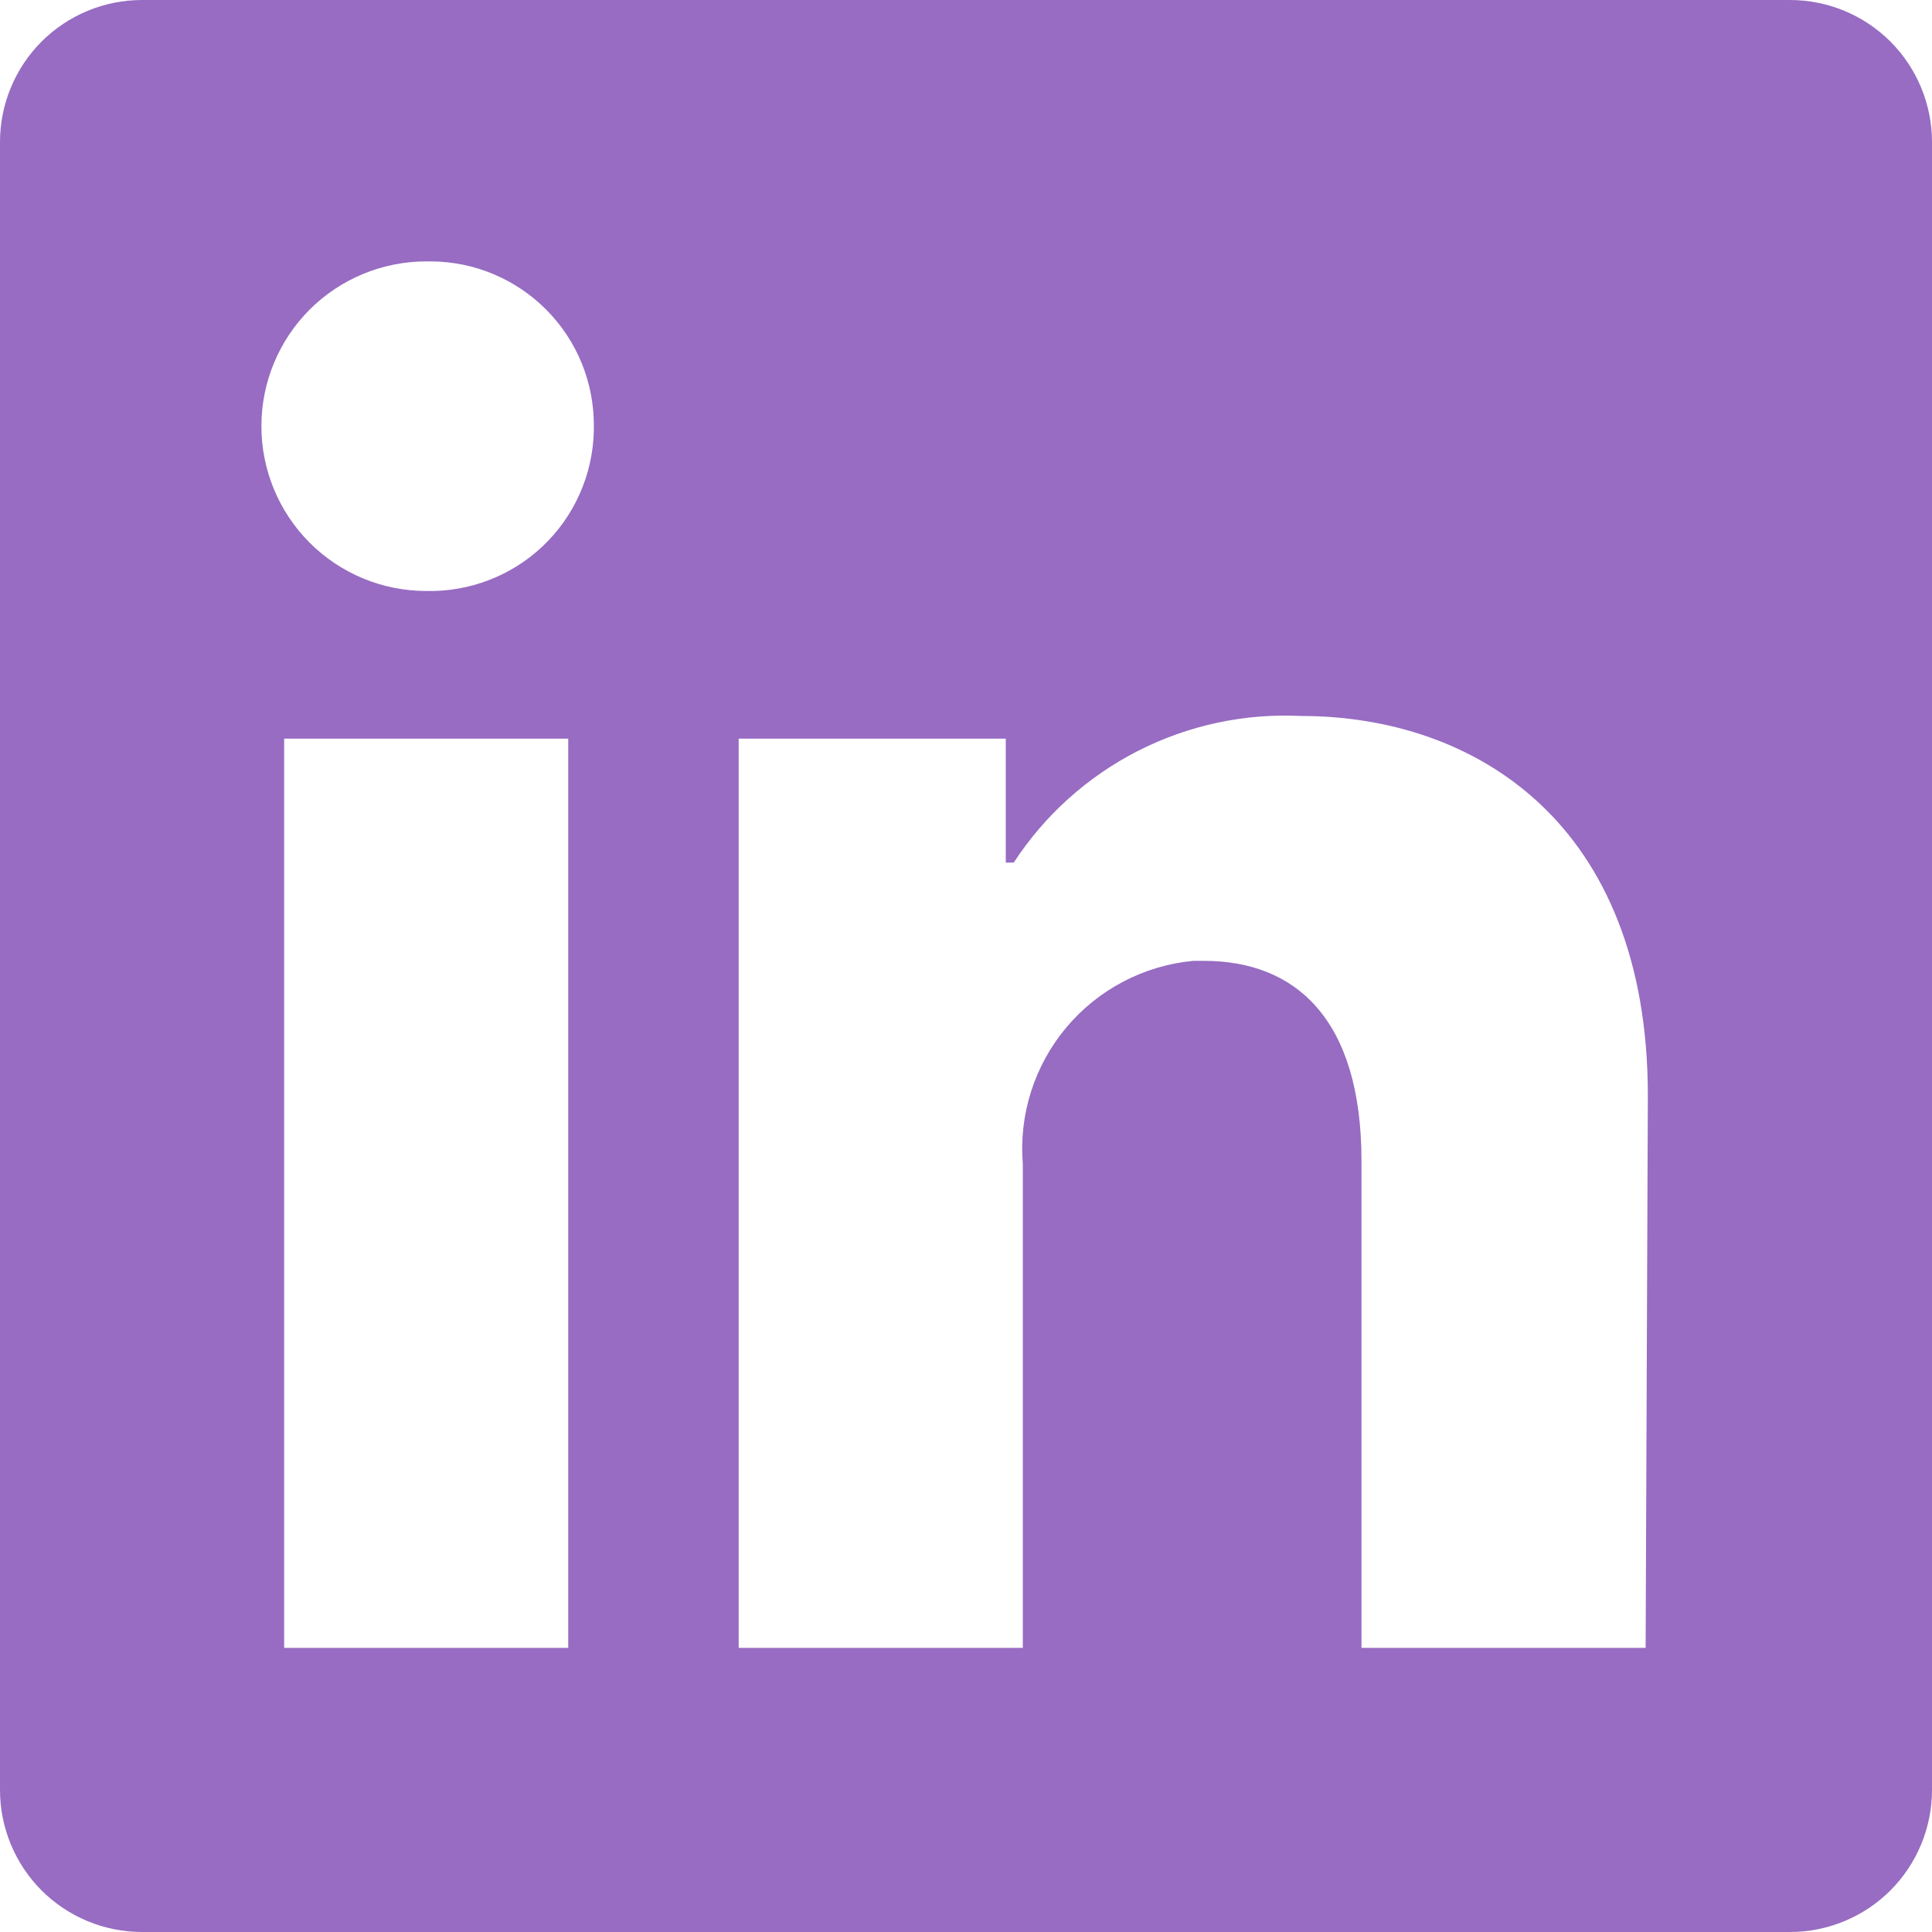<?xml version="1.0" encoding="utf-8"?>
<svg xmlns="http://www.w3.org/2000/svg" fill="none" height="100%" overflow="visible" preserveAspectRatio="none" style="display: block;" viewBox="0 0 27 27" width="100%">
<path d="M27 1.985V25.015C27 25.541 26.791 26.046 26.419 26.419C26.046 26.791 25.541 27 25.015 27H1.985C1.459 27 0.954 26.791 0.581 26.419C0.209 26.046 0 25.541 0 25.015L0 1.985C0 1.459 0.209 0.954 0.581 0.581C0.954 0.209 1.459 0 1.985 0L25.015 0C25.541 0 26.046 0.209 26.419 0.581C26.791 0.954 27 1.459 27 1.985V1.985ZM7.941 10.323H3.971V23.029H7.941V10.323ZM8.299 5.956C8.301 5.656 8.244 5.358 8.131 5.079C8.018 4.801 7.851 4.548 7.64 4.334C7.429 4.12 7.178 3.95 6.901 3.833C6.625 3.716 6.328 3.655 6.027 3.653H5.956C5.345 3.653 4.759 3.896 4.327 4.327C3.896 4.759 3.653 5.345 3.653 5.956C3.653 6.567 3.896 7.152 4.327 7.584C4.759 8.016 5.345 8.259 5.956 8.259V8.259C6.256 8.266 6.555 8.214 6.835 8.106C7.116 7.998 7.372 7.836 7.59 7.628C7.807 7.421 7.982 7.173 8.103 6.898C8.225 6.624 8.291 6.328 8.299 6.027V5.956ZM23.029 15.311C23.029 11.491 20.599 10.006 18.185 10.006C17.395 9.966 16.608 10.135 15.903 10.494C15.198 10.854 14.599 11.392 14.167 12.055H14.056V10.323H10.323V23.029H14.294V16.271C14.237 15.579 14.455 14.893 14.901 14.36C15.347 13.828 15.985 13.493 16.677 13.428H16.827C18.09 13.428 19.027 14.223 19.027 16.224V23.029H22.998L23.029 15.311Z" fill="#976CC2" id="vector"/>
</svg>